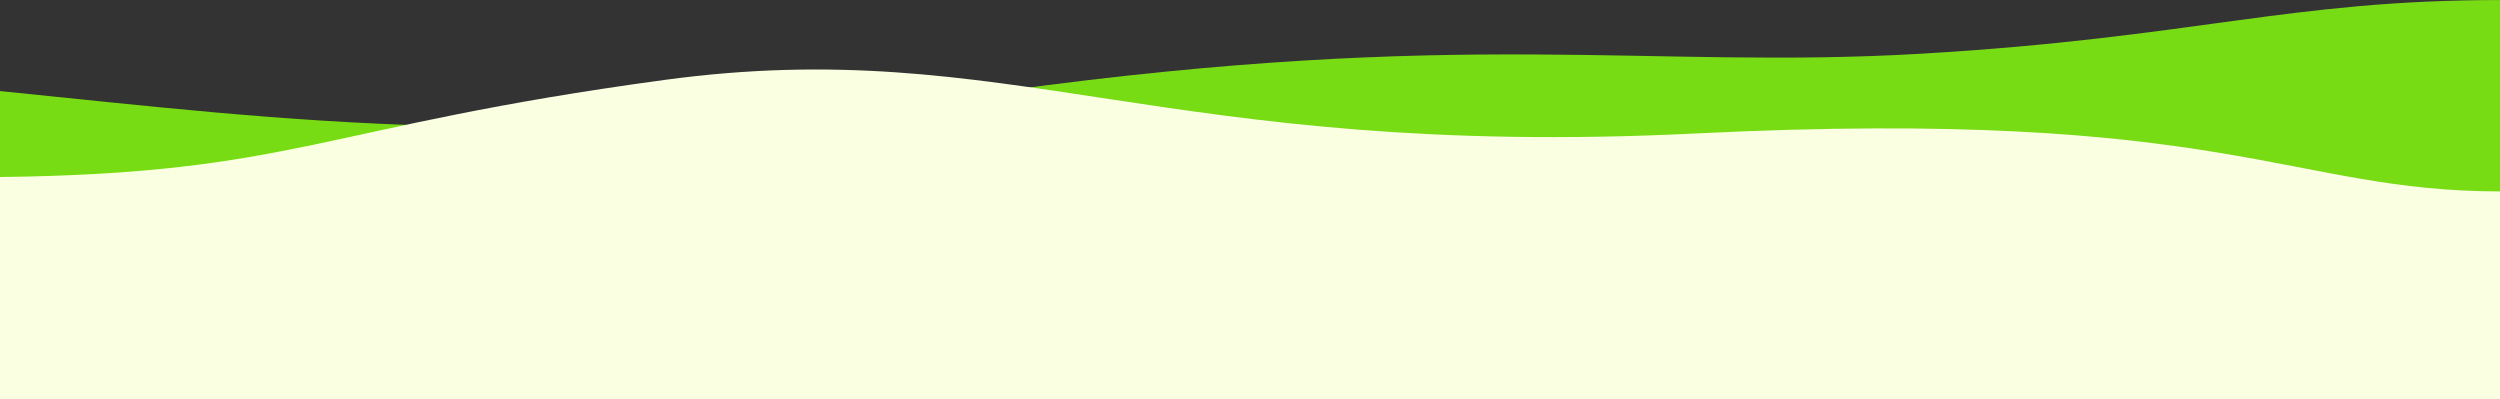 <?xml version="1.0" encoding="UTF-8" standalone="no"?>
<svg
   xmlns:dc="http://purl.org/dc/elements/1.1/"
   xmlns:cc="http://creativecommons.org/ns#"
   xmlns:rdf="http://www.w3.org/1999/02/22-rdf-syntax-ns#"
   xmlns:svg="http://www.w3.org/2000/svg"
   xmlns="http://www.w3.org/2000/svg"
   xmlns:sodipodi="http://sodipodi.sourceforge.net/DTD/sodipodi-0.dtd"
   xmlns:inkscape="http://www.inkscape.org/namespaces/inkscape"
   width="1280"
   height="204.333"
   viewBox="0 0 1280 204.333"
   version="1.1"
   id="svg9"
   sodipodi:docname="showcase_end.svg"
   inkscape:version="1.0.2-2 (e86c870879, 2021-01-15)">
  <rect x="0" y="0" width="1280" height="204.333" fill="#333333" stroke="none"/>
  <sodipodi:namedview
     pagecolor="#ffffff"
     bordercolor="#666666"
     borderopacity="1"
     objecttolerance="10"
     gridtolerance="10"
     guidetolerance="10"
     inkscape:pageopacity="0"
     inkscape:pageshadow="2"
     inkscape:window-width="1920"
     inkscape:window-height="1017"
     id="namedview11"
     showgrid="false"
     inkscape:zoom="11.313709"
     inkscape:cx="-37.395963"
     inkscape:cy="206.35117"
     inkscape:window-x="3832"
     inkscape:window-y="-8"
     inkscape:window-maximized="1"
     inkscape:current-layer="gastro_area" />
  <defs
     id="defs4">
    <style
       id="style2">
      .cls-1 {
        fill: #78dc14;
      }

      .cls-2 {
        fill: #faffe1;
      }
    </style>
  </defs>
  <g
     id="gastro_area"
     transform="translate(0 -5205.191)">
    <path
       id="Pfad_2368"
       data-name="Pfad 2368"
       class="cls-1"
       d="M -0.226,-0.02 1280.291,-0.104 1280.025,83.805 c -148.548,-14.95 -276.309,-32.569 -513.629,0.031 -237.32,32.6 -329.873,10.932 -469.661,19.071 -139.788,8.139 -188.215,27.502 -296.883,27.502 0,1.58 -0.078,-130.429 -0.078,-130.429 z"
       transform="rotate(180,640,2667.81)"
       sodipodi:nodetypes="cccsscc" />
    <path
       id="Pfad_2369"
       data-name="Pfad 2369"
       class="cls-2"
       d="m 1280.17,-0.109 c 0,0 -0.037,115.321 0.01,113.805 -151.236,1.786 -164.165,25.806 -340.316,49.706 -176.151,23.9 -255.279,-40.884 -527.929,-27.41 -272.65,13.474 -303.452,-29.671 -412.12,-29.671 0,2.31 -0.016,-106.434 -0.016,-106.434 C 426.584,-0.016 853.38,-0.112 1280.17,-0.109 Z"
       transform="rotate(180,640,2704.762)"
       sodipodi:nodetypes="ccssccc" />
  </g>
</svg>
